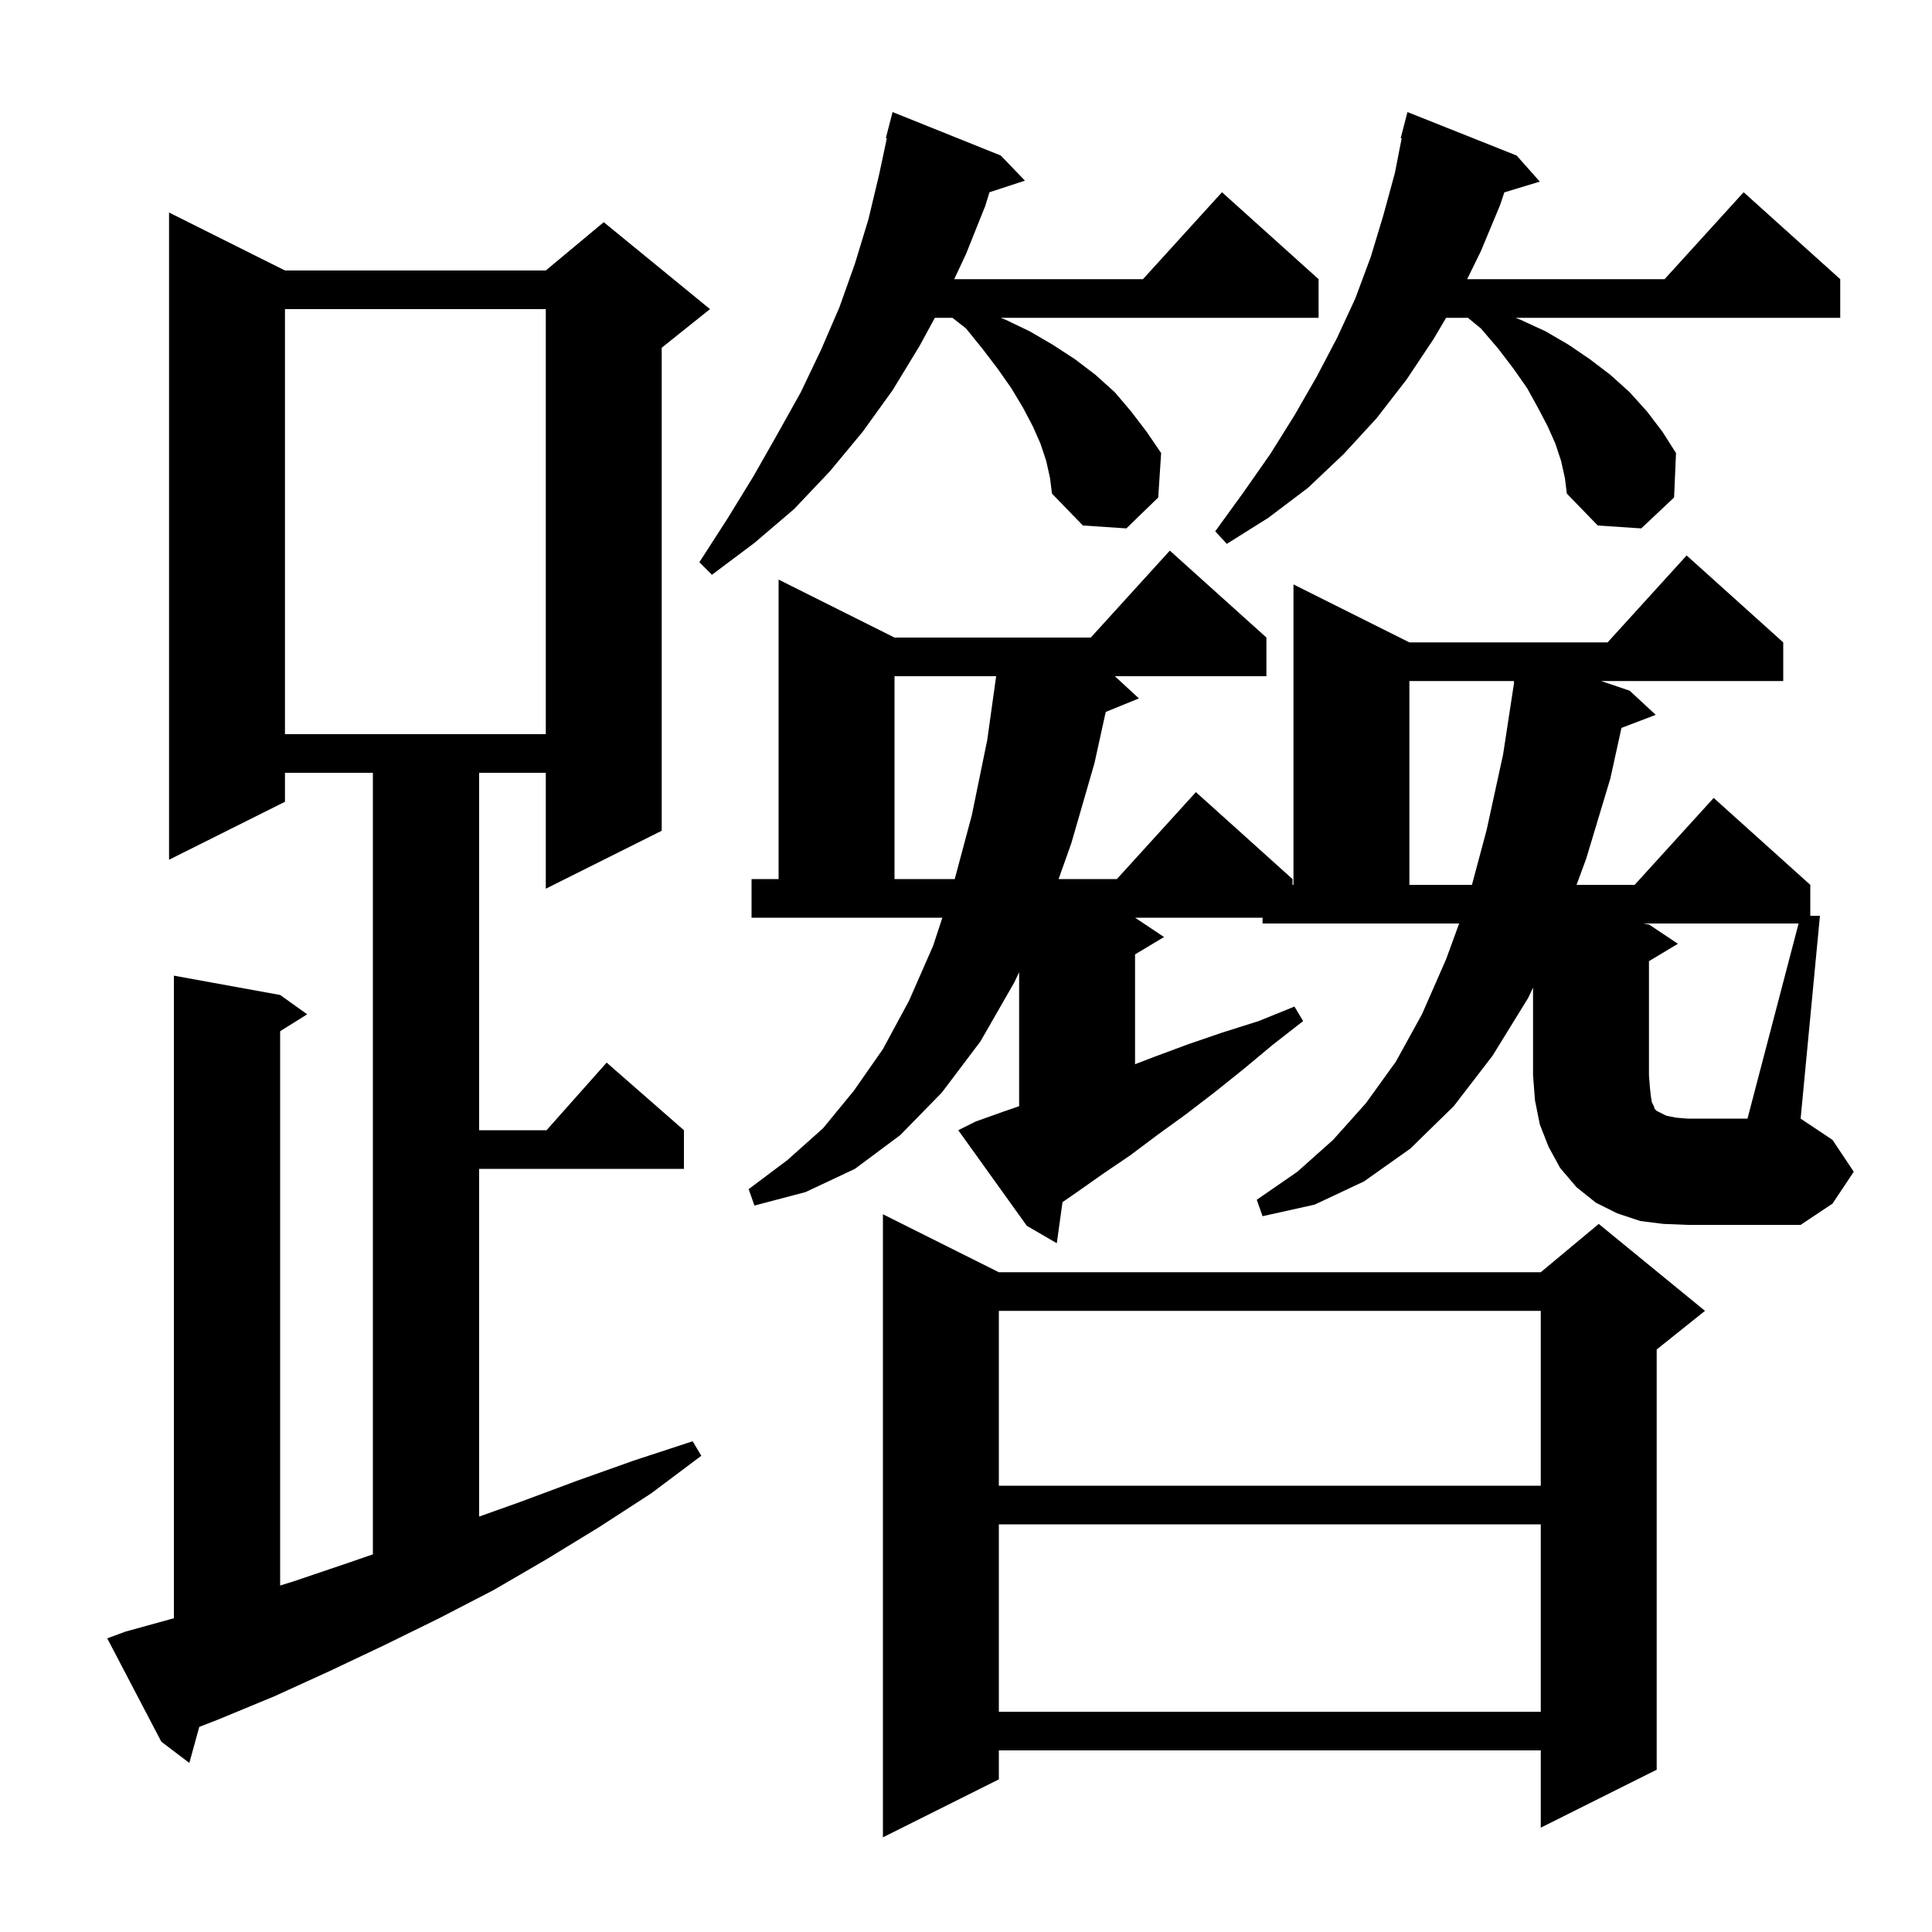 <svg xmlns="http://www.w3.org/2000/svg" xmlns:xlink="http://www.w3.org/1999/xlink" version="1.1" baseProfile="full" viewBox="0 0 200 200" width="200" height="200"><g fill="currentColor"><path d="M 103.4 131.7 L 159.5 131.7 L 165.5 126.7 L 176.5 135.7 L 171.5 139.7 L 171.5 183.2 L 159.5 189.2 L 159.5 181.2 L 103.4 181.2 L 103.4 184.2 L 91.4 190.2 L 91.4 125.7 Z M 13.0 168.9 L 18.0 167.521 L 18.0 101.0 L 29.0 103.0 L 31.8 105.0 L 29.0 106.75 L 29.0 164.134 L 30.4 163.7 L 36.3 161.7 L 38.6 160.907 L 38.6 80.0 L 29.5 80.0 L 29.5 83.0 L 17.5 89.0 L 17.5 22.0 L 29.5 28.0 L 56.5 28.0 L 62.5 23.0 L 73.5 32.0 L 68.5 36.0 L 68.5 86.0 L 56.5 92.0 L 56.5 80.0 L 49.6 80.0 L 49.6 117.0 L 56.578 117.0 L 62.8 110.0 L 70.8 117.0 L 70.8 121.0 L 49.6 121.0 L 49.6 156.995 L 53.8 155.5 L 59.7 153.3 L 65.6 151.2 L 71.7 149.2 L 72.6 150.7 L 67.4 154.6 L 62.0 158.1 L 56.6 161.4 L 51.1 164.6 L 45.5 167.5 L 39.8 170.3 L 34.1 173.0 L 28.4 175.6 L 22.6 178.0 L 20.627 178.769 L 19.6 182.5 L 16.7 180.3 L 11.1 169.6 Z M 103.4 157.8 L 103.4 177.2 L 159.5 177.2 L 159.5 157.8 Z M 103.4 135.7 L 103.4 153.8 L 159.5 153.8 L 159.5 135.7 Z M 186.19 95.6 L 170.1 95.6 L 170.7 95.7 L 173.7 97.7 L 170.7 99.5 L 170.7 111.3 L 170.8 112.6 L 170.9 113.5 L 171.0 114.1 L 171.2 114.5 L 171.3 114.8 L 171.5 115.0 L 172.5 115.5 L 173.5 115.7 L 174.7 115.8 L 180.9 115.8 Z M 145.9 70.5 L 145.9 91.6 L 152.375 91.6 L 153.9 85.9 L 155.6 78.1 L 156.747 70.603 L 156.7 70.6 L 156.717 70.5 Z M 92.6 70.0 L 92.6 91.0 L 98.834 91.0 L 100.6 84.4 L 102.2 76.6 L 103.121 70.0 Z M 29.5 32.0 L 29.5 76.0 L 56.5 76.0 L 56.5 32.0 Z M 108.3 47.7 L 107.7 45.9 L 106.9 44.1 L 105.9 42.2 L 104.7 40.2 L 103.3 38.2 L 101.7 36.1 L 100.0 34.0 L 98.594 32.9 L 96.776 32.9 L 95.2 35.8 L 92.4 40.4 L 89.3 44.7 L 85.9 48.8 L 82.2 52.7 L 78.1 56.2 L 73.7 59.5 L 72.4 58.2 L 75.3 53.7 L 78.0 49.3 L 80.5 44.9 L 82.9 40.6 L 85.0 36.2 L 86.9 31.8 L 88.5 27.3 L 89.9 22.7 L 91.0 18.1 L 91.805 14.316 L 91.7 14.3 L 92.4 11.6 L 103.6 16.1 L 106.1 18.7 L 102.43 19.901 L 102.0 21.3 L 100.0 26.3 L 98.78 28.9 L 118.318 28.9 L 126.5 19.9 L 136.5 28.9 L 136.5 32.9 L 103.591 32.9 L 104.1 33.1 L 106.6 34.3 L 109.0 35.7 L 111.3 37.2 L 113.4 38.8 L 115.4 40.6 L 117.1 42.6 L 118.7 44.7 L 120.2 46.9 L 119.9 51.5 L 116.6 54.7 L 112.1 54.4 L 108.9 51.1 L 108.7 49.5 Z M 161.6 47.7 L 161.0 45.9 L 160.2 44.1 L 159.2 42.2 L 158.1 40.2 L 156.7 38.2 L 155.1 36.1 L 153.3 34.0 L 151.956 32.9 L 149.7 32.9 L 148.4 35.1 L 145.6 39.3 L 142.5 43.3 L 139.1 47.0 L 135.4 50.5 L 131.3 53.6 L 127.0 56.3 L 125.8 55.0 L 128.7 51.0 L 131.5 47.0 L 134.0 43.0 L 136.3 39.0 L 138.4 35.0 L 140.3 30.9 L 141.9 26.6 L 143.2 22.3 L 144.4 17.9 L 145.101 14.315 L 145.0 14.3 L 145.7 11.6 L 157.0 16.1 L 159.4 18.8 L 155.728 19.915 L 155.3 21.2 L 153.3 26.0 L 151.881 28.9 L 172.318 28.9 L 180.5 19.9 L 190.5 28.9 L 190.5 32.9 L 156.891 32.9 L 157.4 33.1 L 160.0 34.3 L 162.4 35.7 L 164.6 37.2 L 166.7 38.8 L 168.7 40.6 L 170.5 42.6 L 172.1 44.7 L 173.5 46.9 L 173.3 51.5 L 169.9 54.7 L 165.4 54.4 L 162.2 51.1 L 162.0 49.5 Z M 130.7 95.0 L 117.5 95.0 L 120.5 97.0 L 117.5 98.8 L 117.5 110.165 L 119.5 109.4 L 123.0 108.1 L 126.5 106.9 L 130.3 105.7 L 134.0 104.2 L 134.9 105.7 L 131.7 108.2 L 128.7 110.7 L 125.7 113.1 L 122.7 115.4 L 119.8 117.5 L 117.0 119.6 L 114.2 121.5 L 111.5 123.4 L 109.991 124.445 L 109.4 128.7 L 106.3 126.9 L 99.2 117.0 L 101.0 116.1 L 103.8 115.1 L 105.5 114.514 L 105.5 100.638 L 105.0 101.7 L 101.5 107.8 L 97.5 113.1 L 93.2 117.5 L 88.5 121.0 L 83.4 123.4 L 78.1 124.8 L 77.5 123.1 L 81.5 120.1 L 85.2 116.8 L 88.4 112.9 L 91.4 108.6 L 94.1 103.6 L 96.6 97.9 L 97.552 95.0 L 77.8 95.0 L 77.8 91.0 L 80.6 91.0 L 80.6 60.0 L 92.6 66.0 L 112.918 66.0 L 121.1 57.0 L 131.1 66.0 L 131.1 70.0 L 115.408 70.0 L 117.9 72.3 L 114.465 73.699 L 113.3 79.0 L 110.9 87.3 L 109.586 91.0 L 115.618 91.0 L 123.8 82.0 L 133.8 91.0 L 133.8 91.6 L 133.9 91.6 L 133.9 60.5 L 145.9 66.5 L 166.418 66.5 L 174.6 57.5 L 184.6 66.5 L 184.6 70.5 L 165.751 70.5 L 168.7 71.5 L 171.4 74.0 L 167.853 75.354 L 166.7 80.6 L 164.2 88.9 L 163.205 91.6 L 169.218 91.6 L 177.4 82.6 L 187.4 91.6 L 187.4 94.8 L 188.4 94.8 L 186.4 115.8 L 189.7 118.0 L 191.9 121.3 L 189.7 124.6 L 186.4 126.8 L 174.7 126.8 L 172.2 126.7 L 169.8 126.4 L 167.4 125.6 L 165.2 124.5 L 163.2 122.9 L 161.5 120.9 L 160.3 118.7 L 159.4 116.4 L 158.9 113.9 L 158.7 111.3 L 158.7 102.237 L 158.2 103.3 L 154.5 109.3 L 150.5 114.5 L 146.0 118.9 L 141.2 122.3 L 136.1 124.7 L 130.7 125.9 L 130.1 124.2 L 134.3 121.3 L 138.0 118.0 L 141.4 114.2 L 144.5 109.9 L 147.2 105.0 L 149.7 99.3 L 151.051 95.6 L 130.7 95.6 Z "/></g></svg>